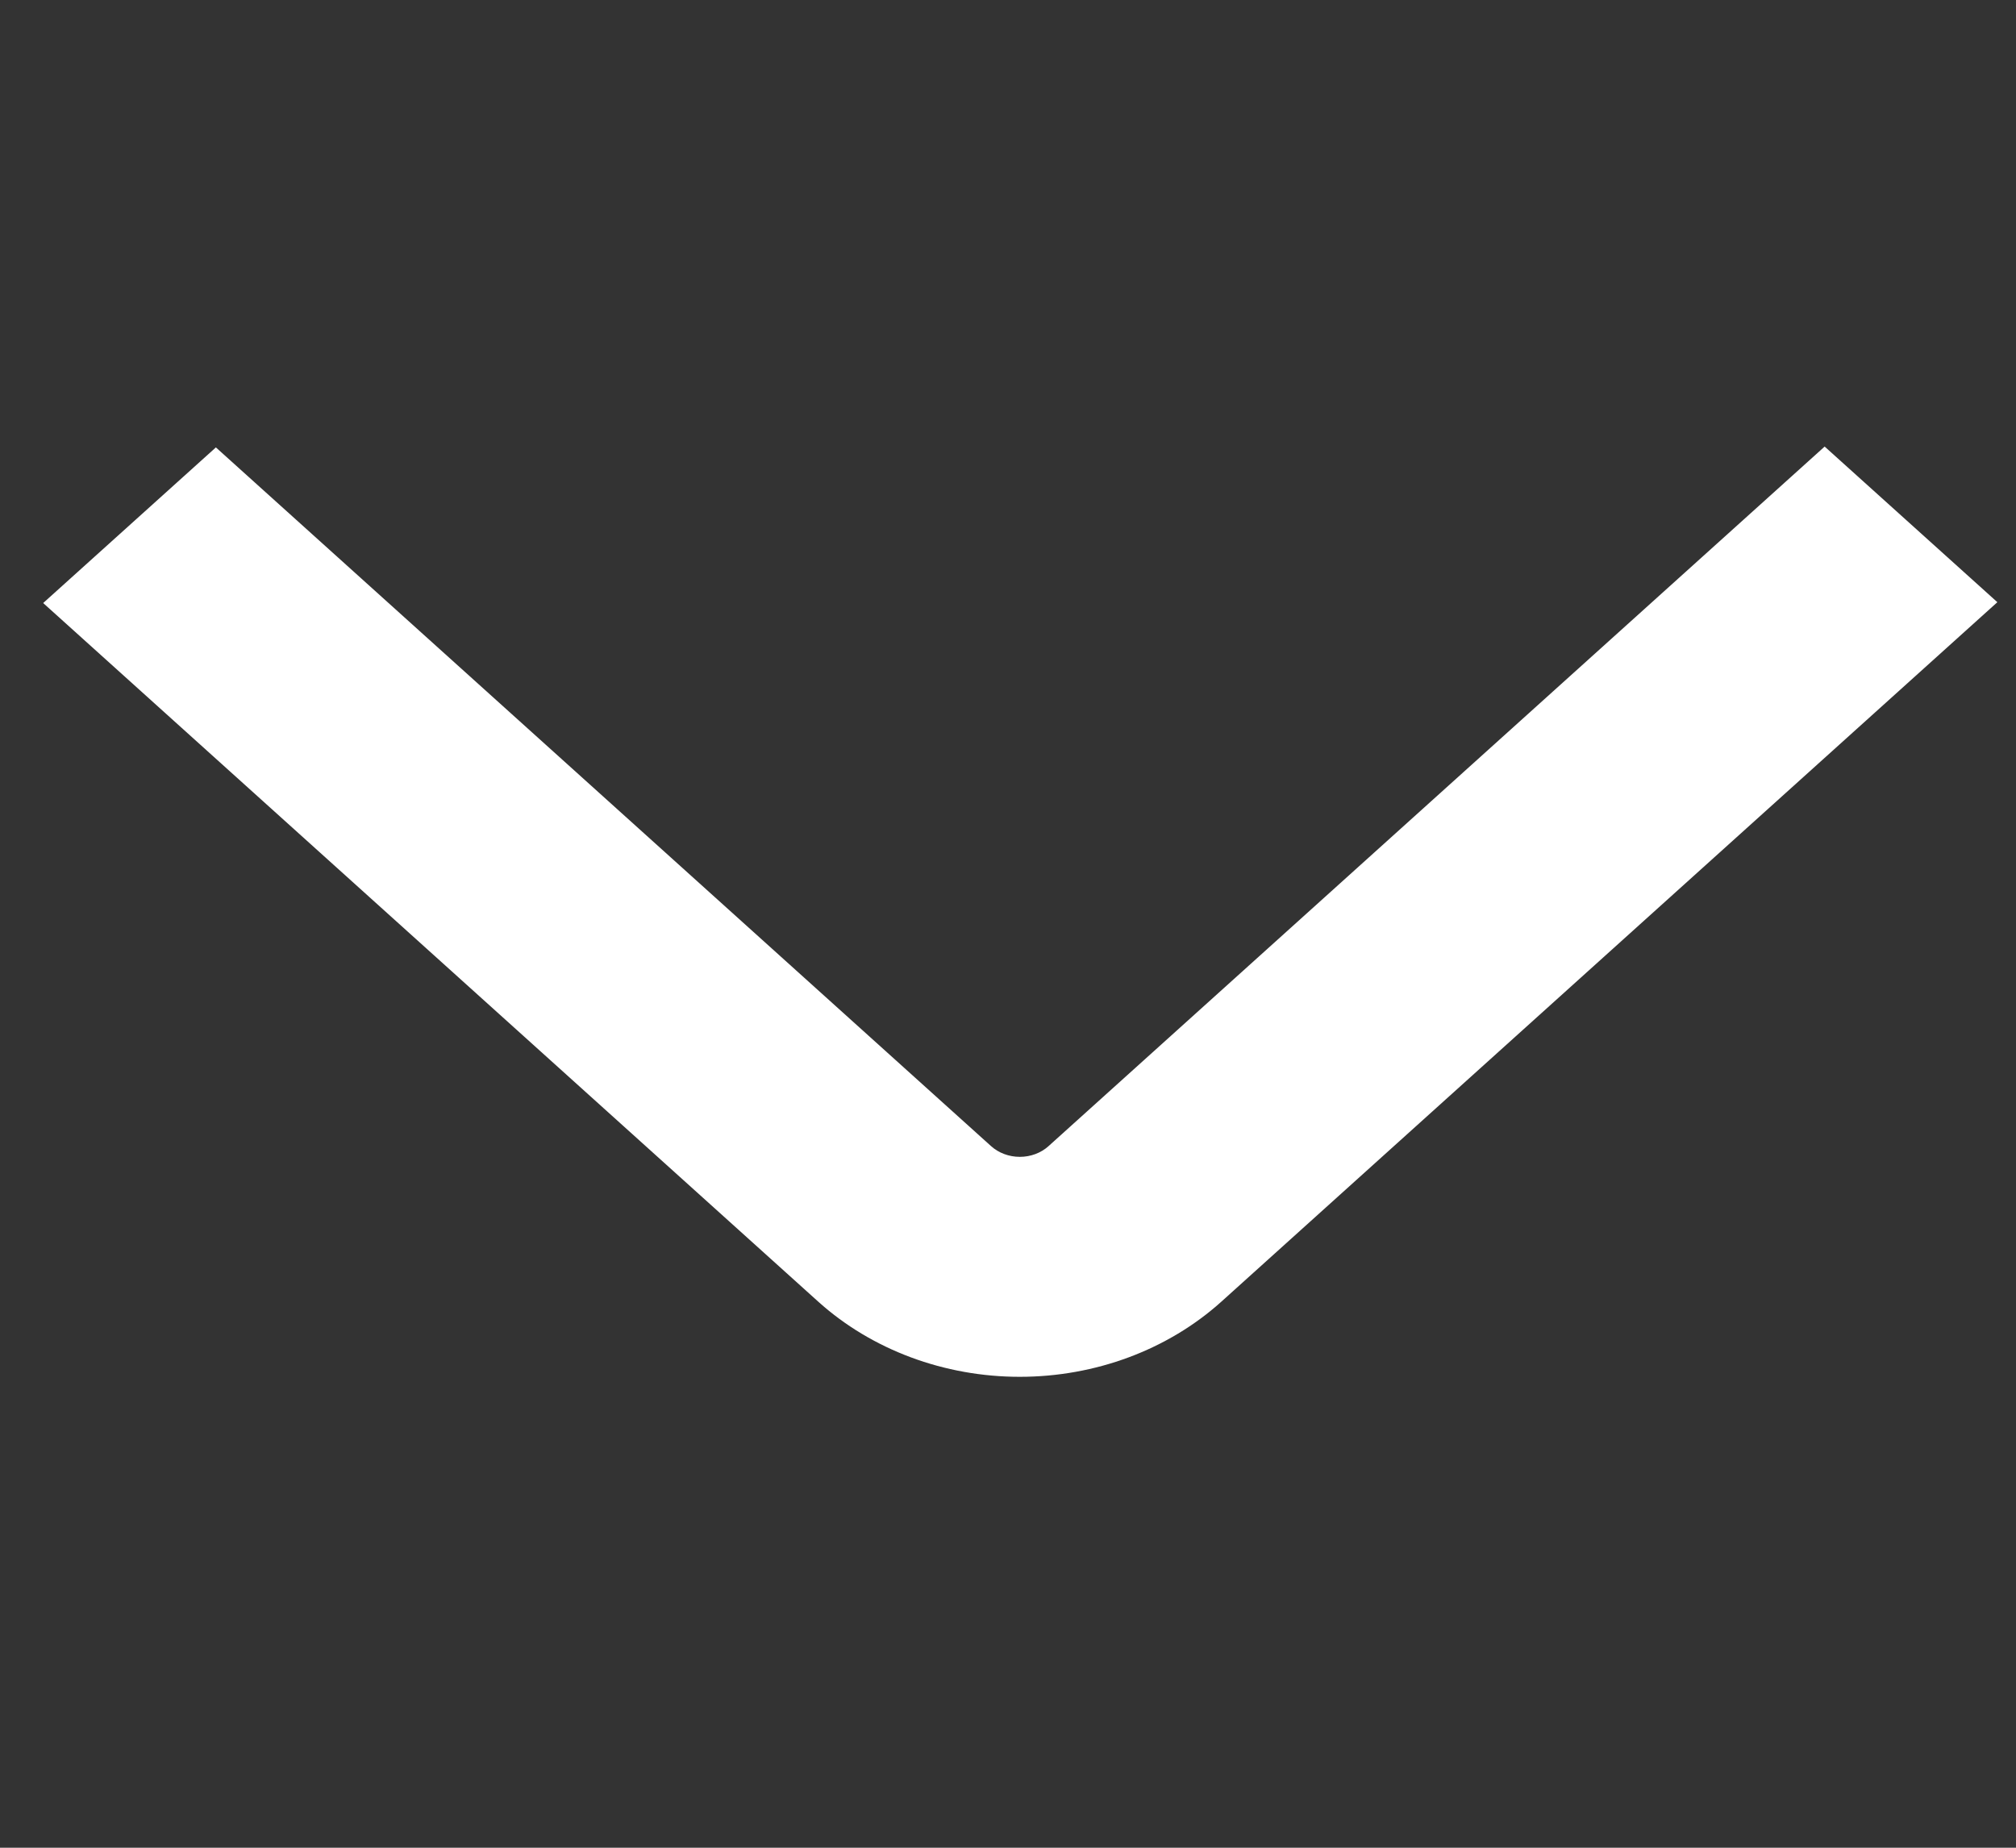 <svg width="24" height="22" viewBox="0 0 24 22" fill="none" xmlns="http://www.w3.org/2000/svg">
<rect x="0" y="0" width="24" height="22" fill="#333333" stroke="none"/>
<g id="fi-bs-angle-down" clip-path="url(#clip0_1_1139)">
<path id="Vector" d="M0.514 7.18L9.742 15.499C10.379 16.072 11.242 16.393 12.14 16.393C13.039 16.393 13.902 16.072 14.539 15.499L23.778 7.17L21.722 5.317L12.483 13.646C12.393 13.728 12.269 13.774 12.141 13.774C12.012 13.774 11.889 13.728 11.798 13.646L2.57 5.327L0.514 7.18Z" fill="white"/>
</g>
<defs>
<clipPath id="clip0_1_1139">
<rect width="23.264" height="21.003" fill="white" transform="translate(0.514 0.129)"/>
</clipPath>
</defs>
</svg>
